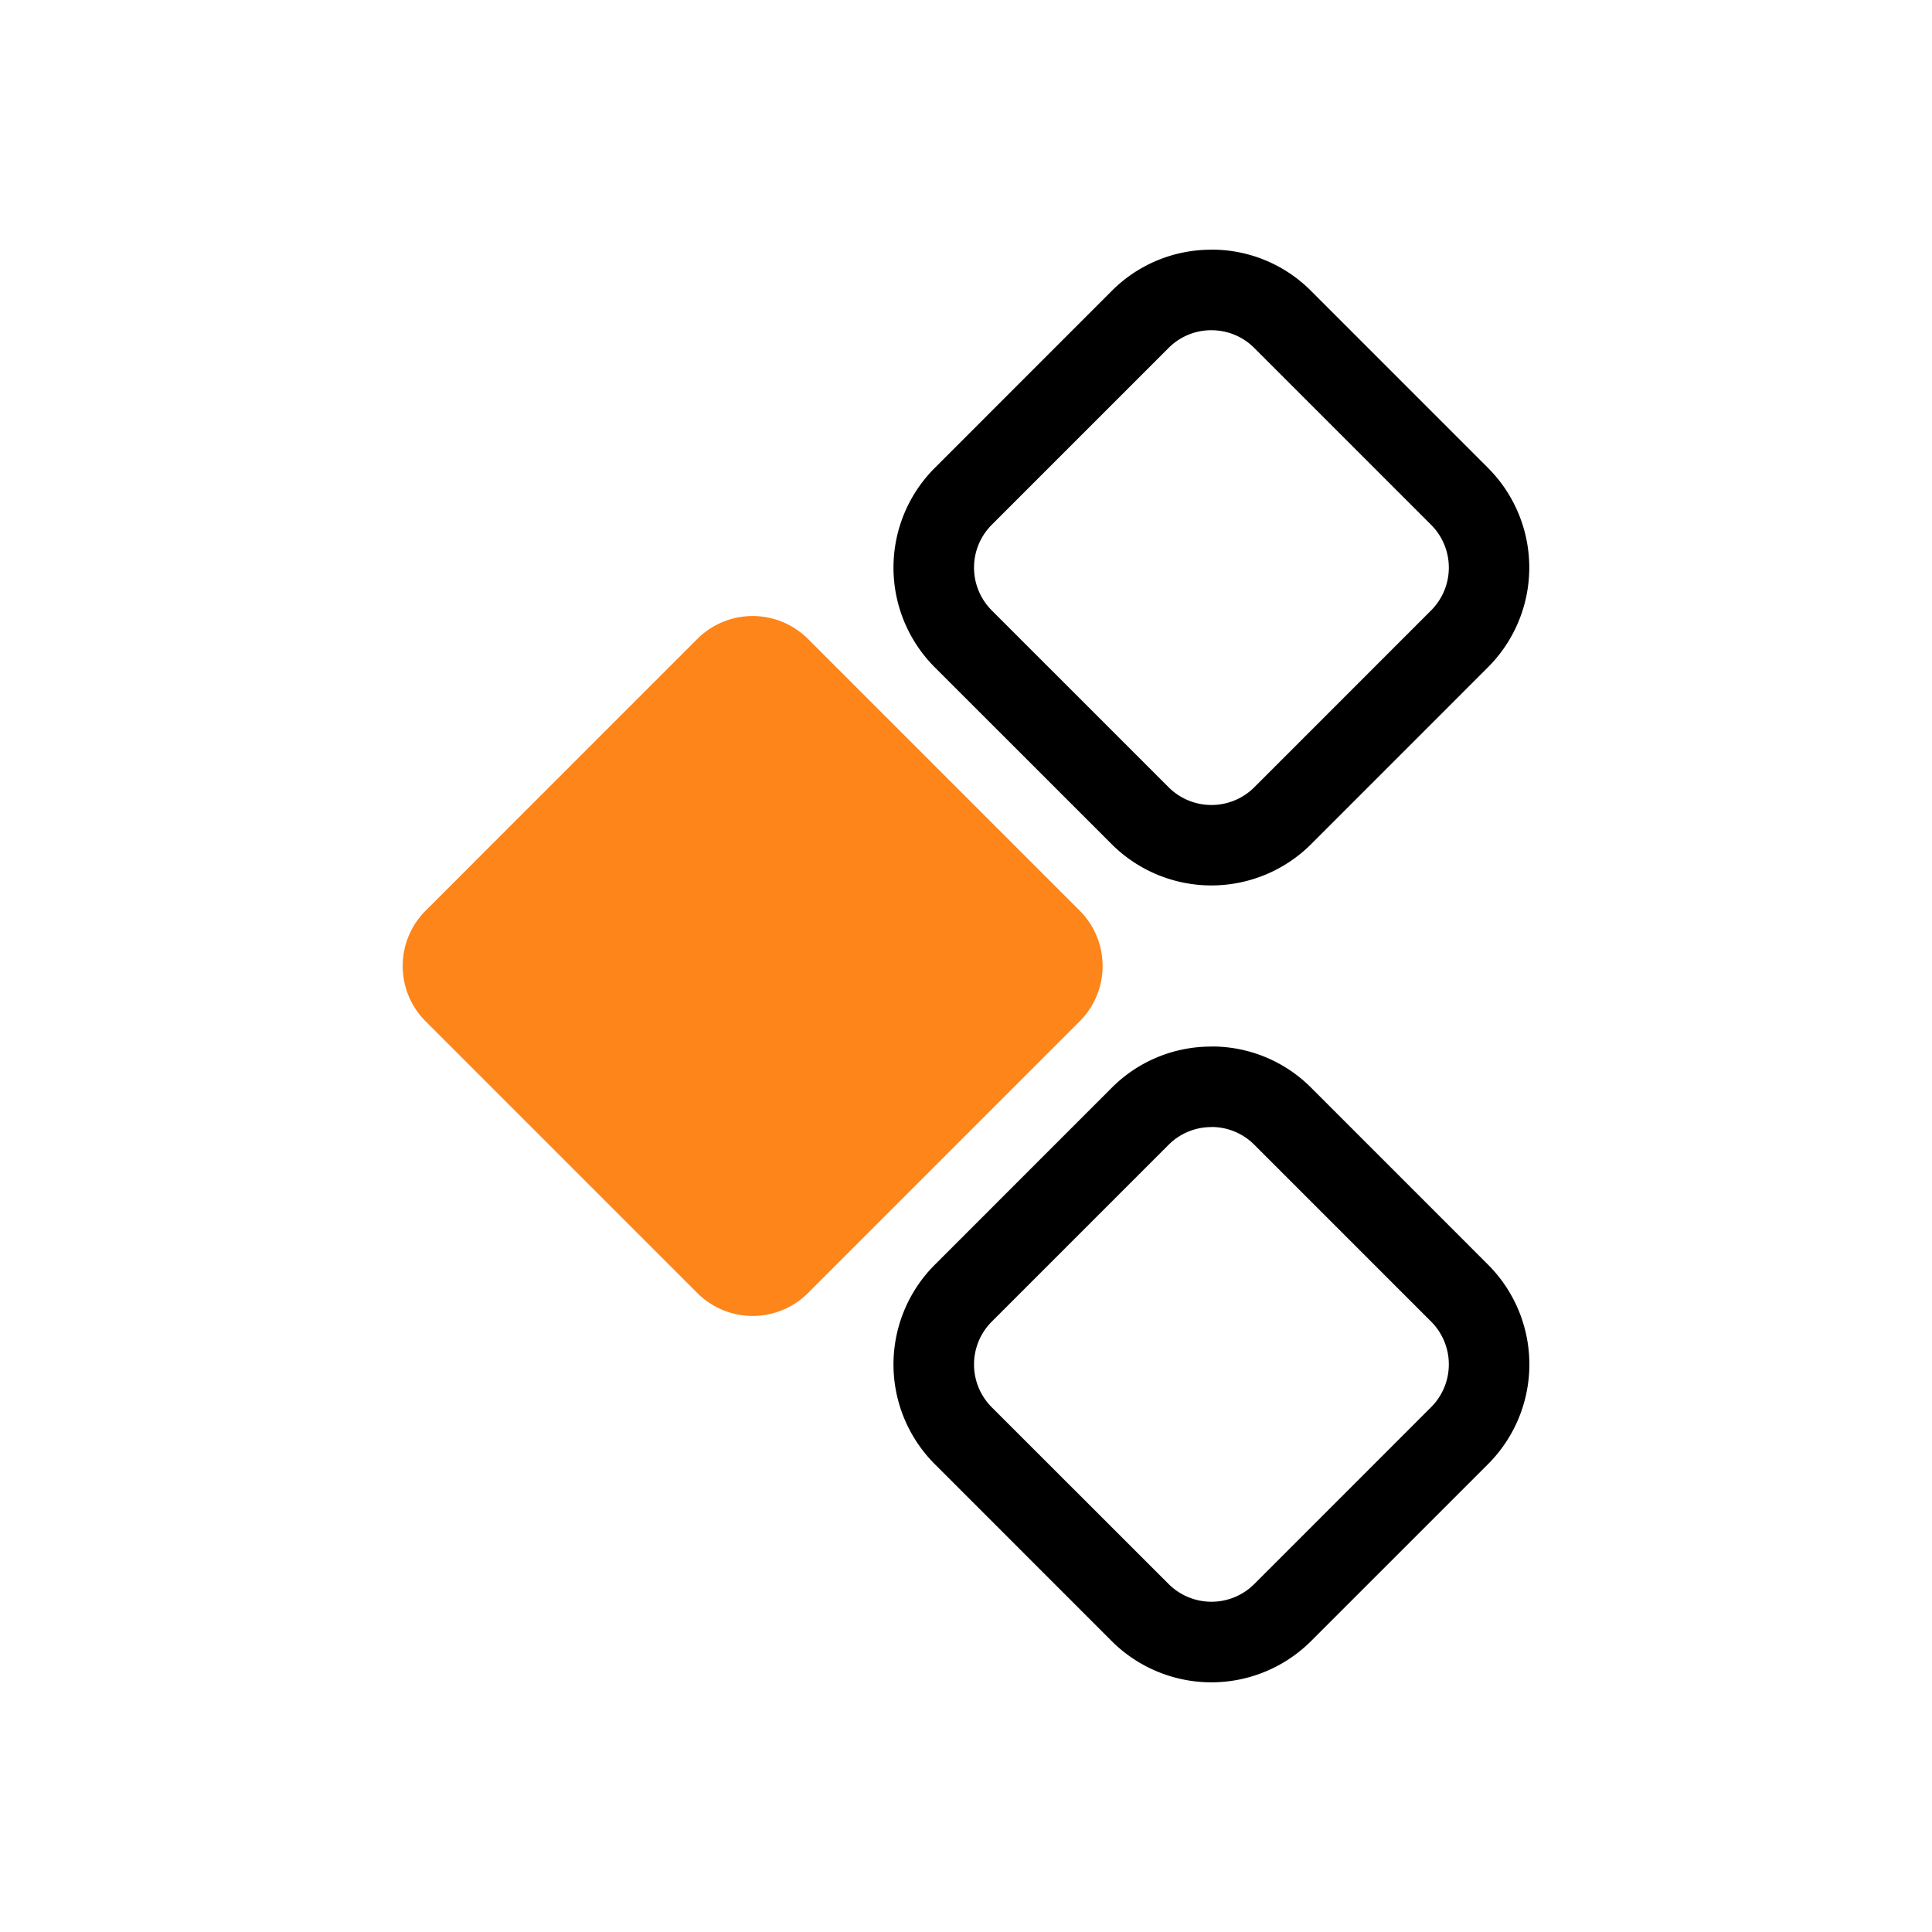 <svg id="ico-app-modern" xmlns="http://www.w3.org/2000/svg" xmlns:xlink="http://www.w3.org/1999/xlink" width="90" height="90" viewBox="0 0 90 90">
  <defs>
    <clipPath id="clip-path">
      <rect id="Rettangolo_1406" data-name="Rettangolo 1406" width="90" height="90" fill="none"/>
    </clipPath>
  </defs>
  <g id="Raggruppa_16427" data-name="Raggruppa 16427" clip-path="url(#clip-path)">
    <path id="Tracciato_3516" data-name="Tracciato 3516" d="M37.008,29.75A2.806,2.806,0,0,1,39,30.571l8.248,8.248a2.821,2.821,0,0,1,0,3.977L39,51.046a2.825,2.825,0,0,1-3.979,0L26.77,42.8a2.821,2.821,0,0,1,0-3.977l8.248-8.248a2.806,2.806,0,0,1,1.989-.821m0-3.75a6.518,6.518,0,0,0-4.641,1.918l-8.248,8.25a6.566,6.566,0,0,0,0,9.279l8.248,8.25a6.573,6.573,0,0,0,9.281,0L49.9,45.449a6.569,6.569,0,0,0,0-9.281l-8.248-8.25A6.518,6.518,0,0,0,37.008,26" transform="translate(19.424 22.75)"/>
    <path id="Tracciato_3517" data-name="Tracciato 3517" d="M37.008,9.955A2.806,2.806,0,0,1,39,10.776l8.248,8.248a2.821,2.821,0,0,1,0,3.977L39,31.251a2.825,2.825,0,0,1-3.979,0L26.77,23a2.821,2.821,0,0,1,0-3.977l8.248-8.248a2.806,2.806,0,0,1,1.989-.821m0-3.75a6.518,6.518,0,0,0-4.641,1.918l-8.248,8.25a6.568,6.568,0,0,0,0,9.281L32.367,33.9a6.573,6.573,0,0,0,9.281,0l8.248-8.25a6.567,6.567,0,0,0,0-9.279l-8.248-8.25A6.518,6.518,0,0,0,37.008,6.2" transform="translate(19.424 5.429)"/>
    <path id="Tracciato_3518" data-name="Tracciato 3518" d="M28.885,16.372,41.543,29.03a3.645,3.645,0,0,1,0,5.154L28.885,46.843a3.645,3.645,0,0,1-5.154,0L11.072,34.185a3.645,3.645,0,0,1,0-5.154L23.73,16.372a3.645,3.645,0,0,1,5.154,0" transform="translate(8.754 13.392)" fill="#fd851a"/>
  </g>
</svg>
